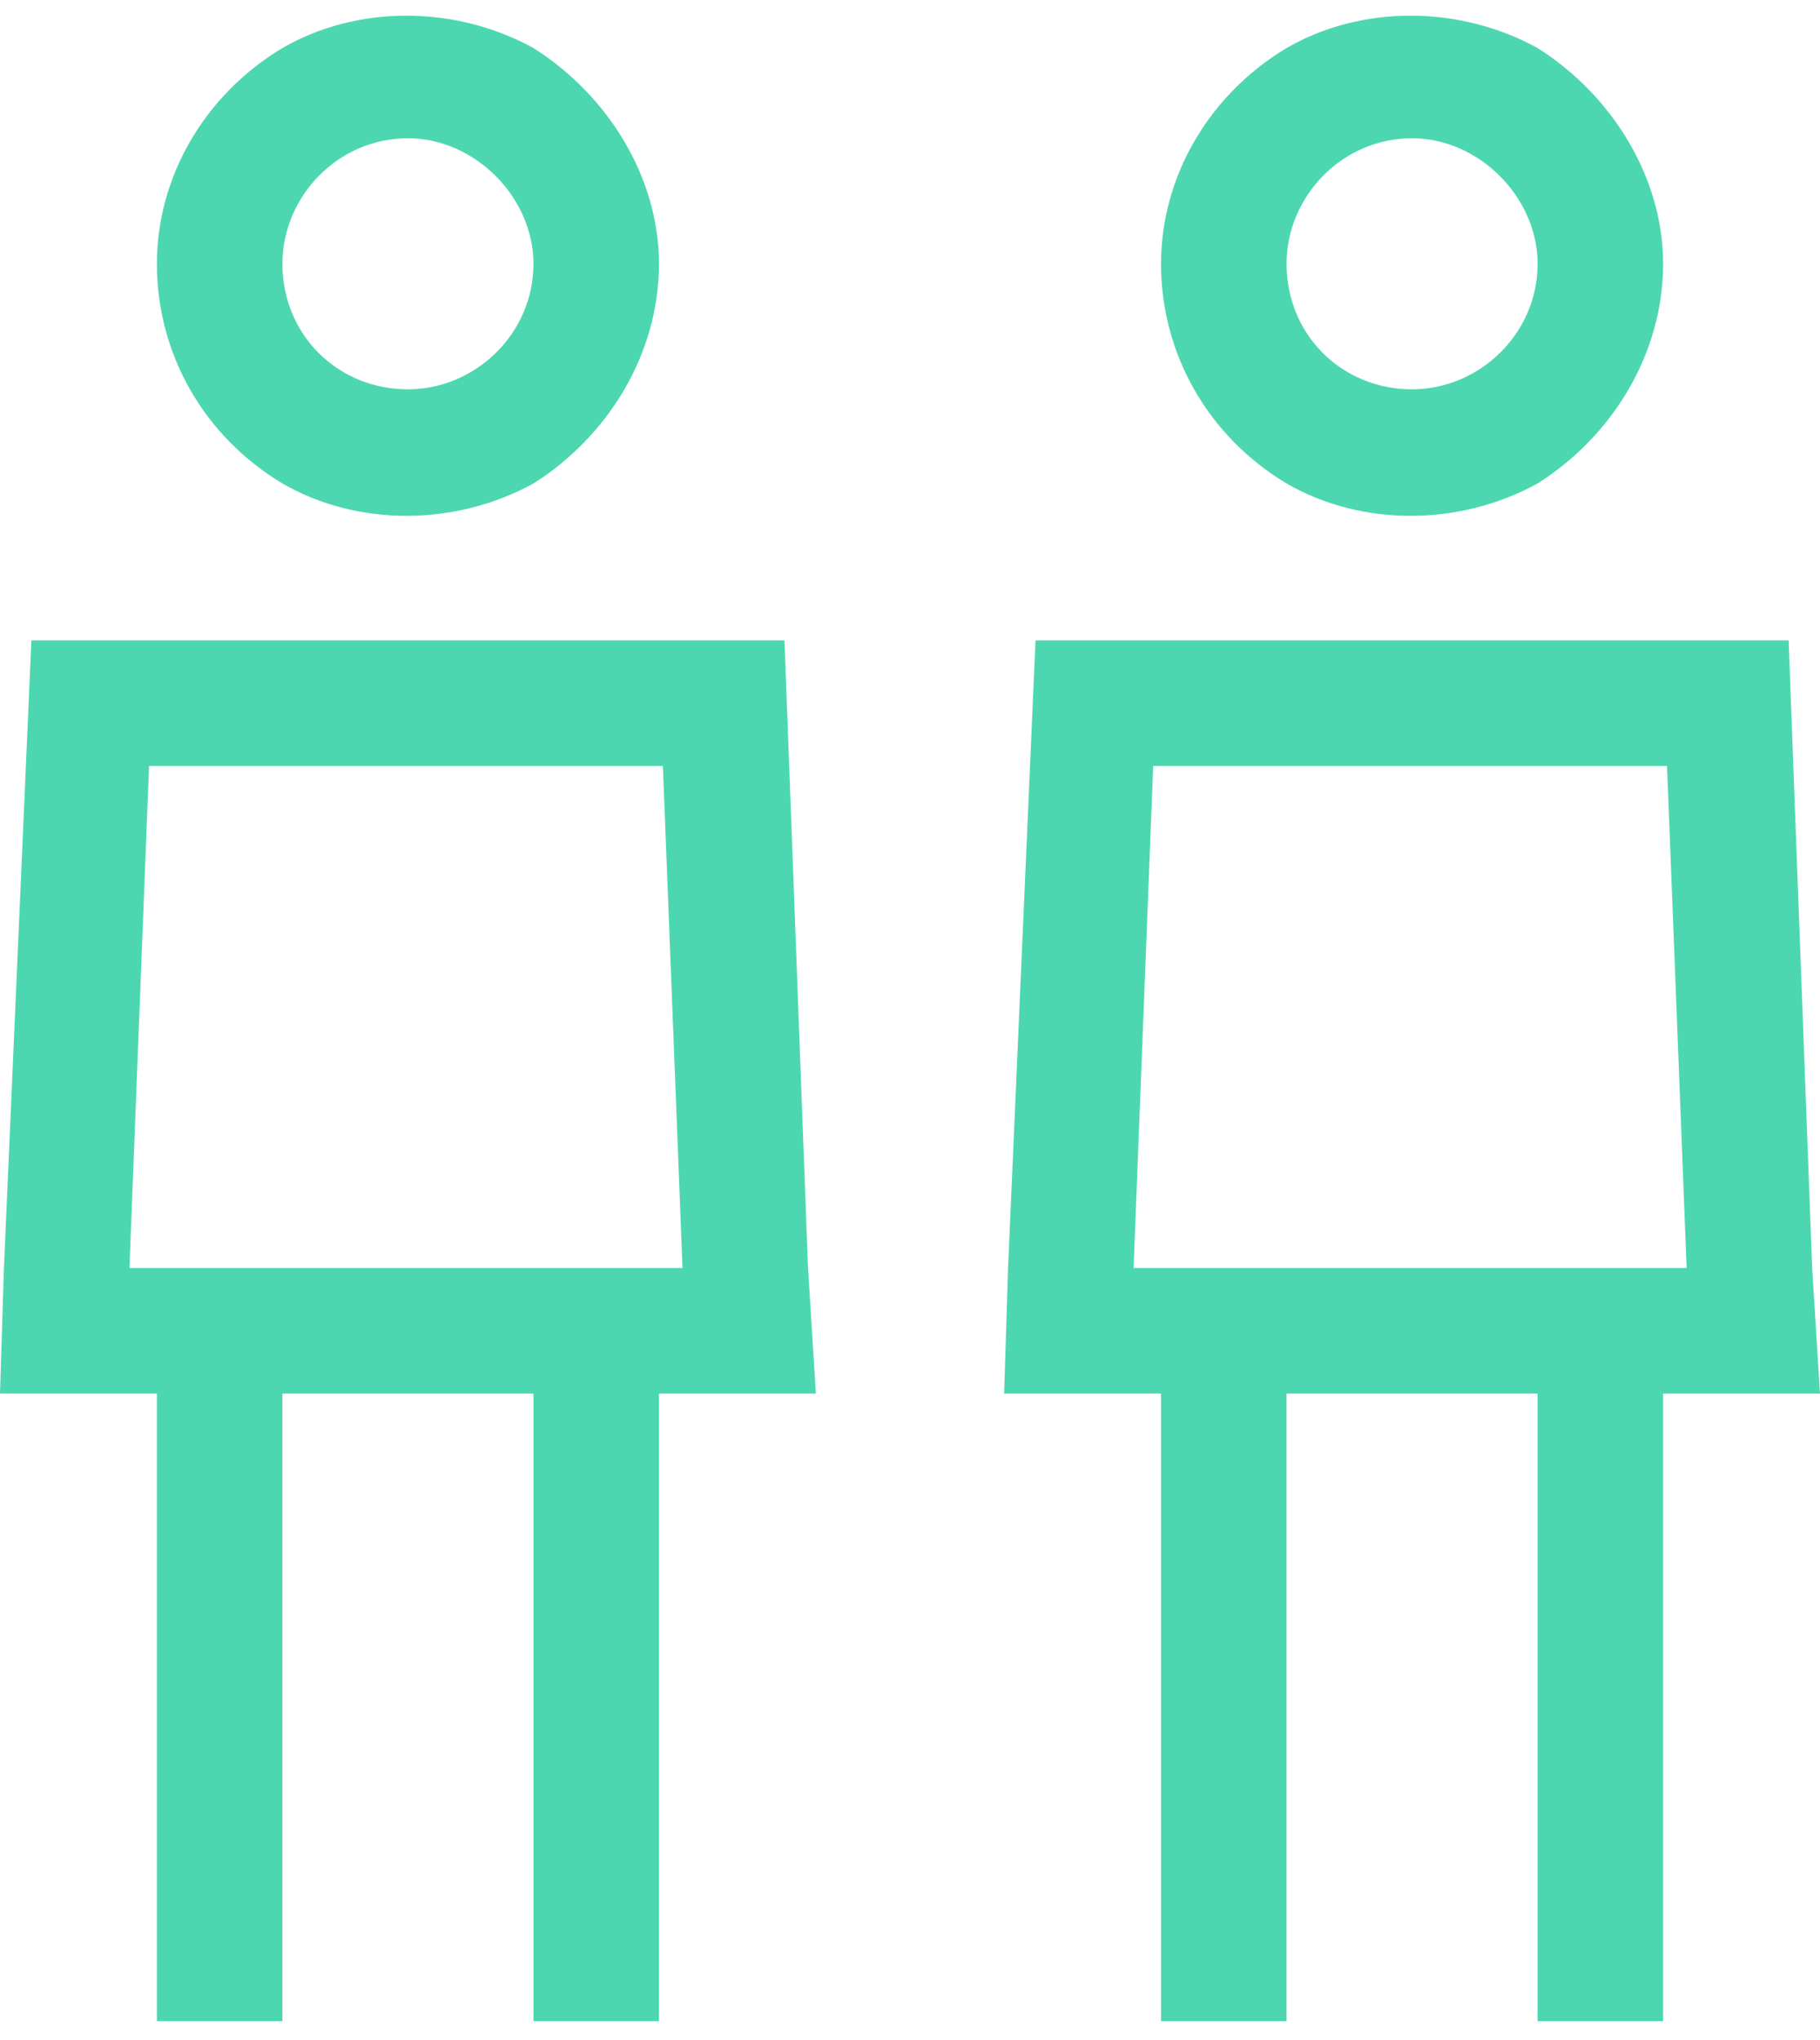 <svg width="58" height="65" viewBox="0 0 58 65" fill="none" xmlns="http://www.w3.org/2000/svg">
<path d="M17 8.406C17 6.281 15.125 4.406 13 4.406C10.75 4.406 9 6.281 9 8.406C9 10.656 10.75 12.406 13 12.406C15.125 12.406 17 10.656 17 8.406ZM5 8.406C5 5.656 6.5 3.031 9 1.531C11.375 0.156 14.5 0.156 17 1.531C19.375 3.031 21 5.656 21 8.406C21 11.281 19.375 13.906 17 15.406C14.5 16.781 11.375 16.781 9 15.406C6.5 13.906 5 11.281 5 8.406ZM4.125 40.406H21.75L21.125 24.406H4.75L4.125 40.406ZM21 44.406V64.406H17V44.406H9V64.406H5V44.406H0L0.125 40.406L1 20.406H25L25.75 40.406L26 44.406H21ZM49 8.406C49 6.281 47.125 4.406 45 4.406C42.75 4.406 41 6.281 41 8.406C41 10.656 42.75 12.406 45 12.406C47.125 12.406 49 10.656 49 8.406ZM37 8.406C37 5.656 38.5 3.031 41 1.531C43.375 0.156 46.5 0.156 49 1.531C51.375 3.031 53 5.656 53 8.406C53 11.281 51.375 13.906 49 15.406C46.5 16.781 43.375 16.781 41 15.406C38.5 13.906 37 11.281 37 8.406ZM36.125 40.406H53.75L53.125 24.406H36.75L36.125 40.406ZM53 44.406V64.406H49V44.406H41V64.406H37V44.406H32L32.125 40.406L33 20.406H57L57.75 40.406L58 44.406H53Z" fill="#4DD7B0"/>
</svg>
